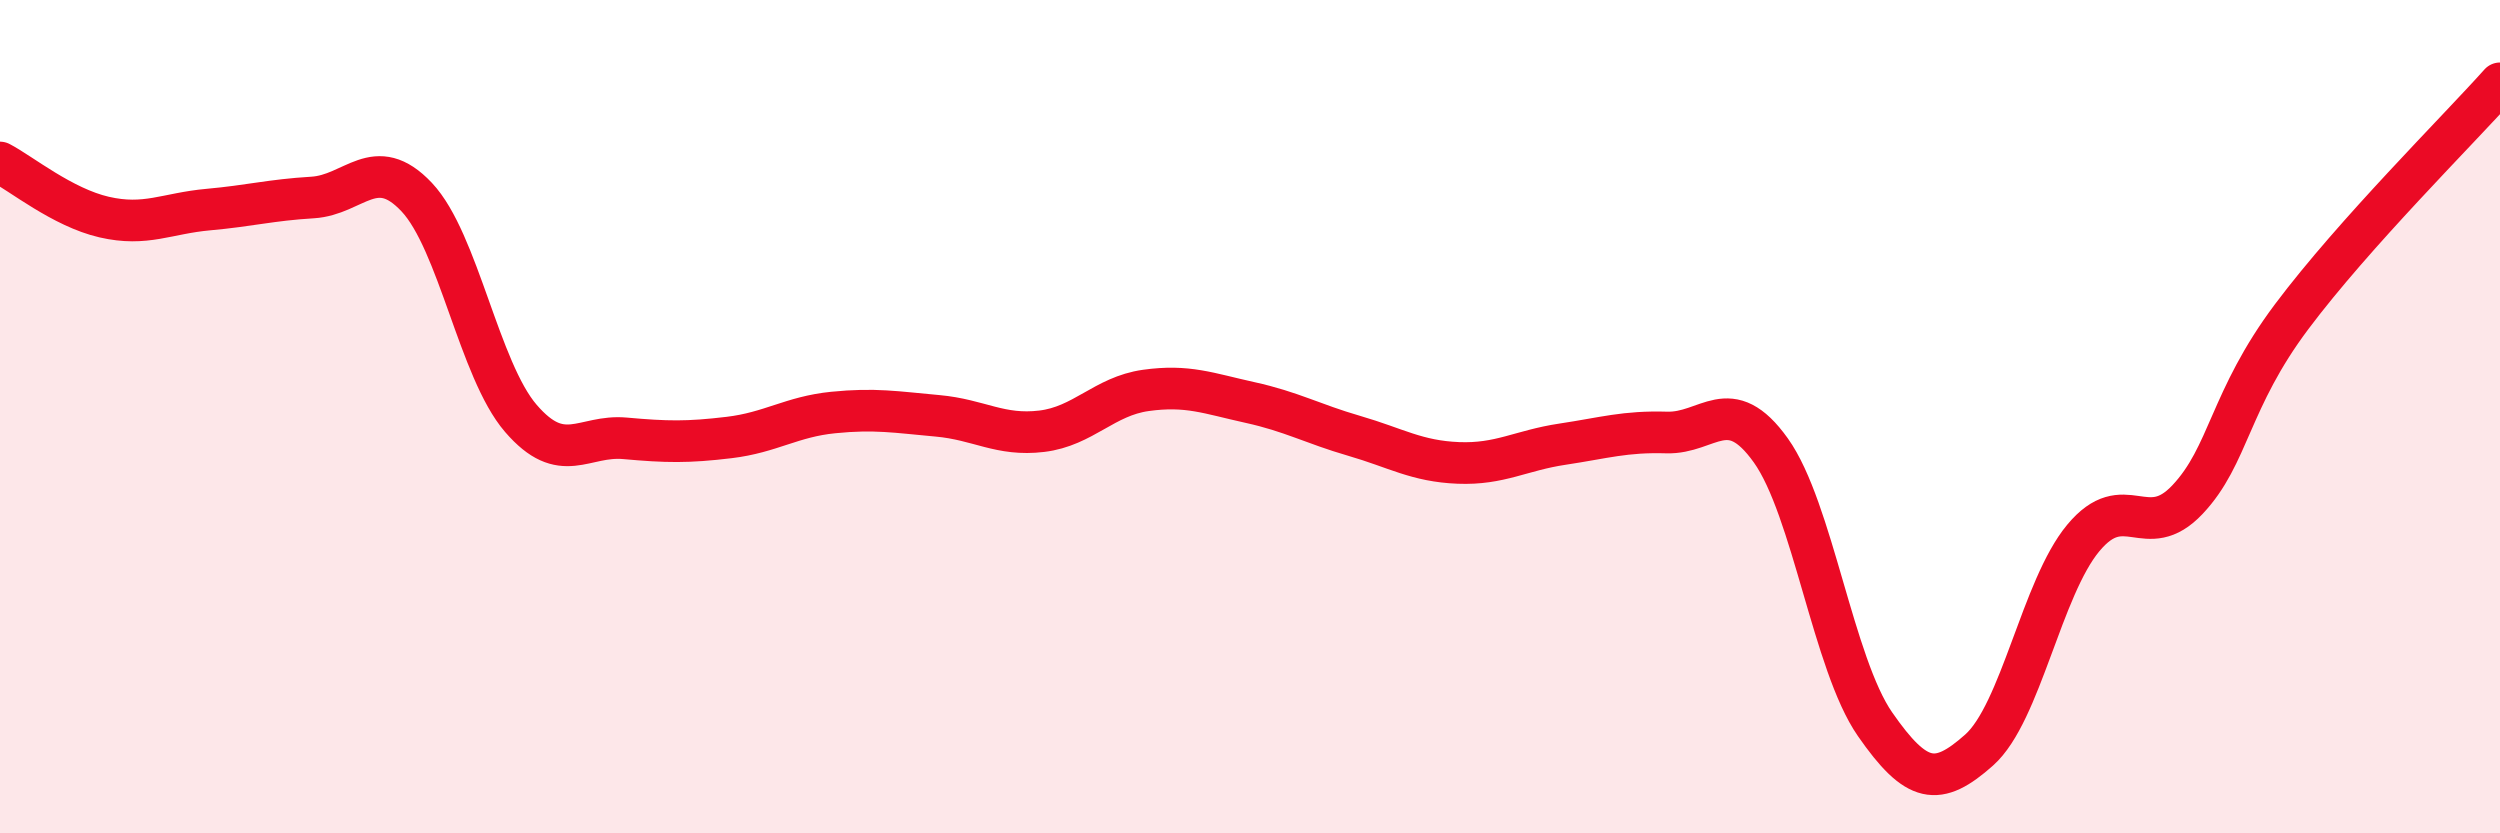 
    <svg width="60" height="20" viewBox="0 0 60 20" xmlns="http://www.w3.org/2000/svg">
      <path
        d="M 0,3.9 C 0.5,4.16 1.5,4.98 2.5,5.21 C 3.5,5.44 4,5.12 5,5.03 C 6,4.94 6.5,4.8 7.5,4.74 C 8.5,4.68 9,3.67 10,4.73 C 11,5.79 11.5,8.88 12.5,10.04 C 13.5,11.2 14,10.43 15,10.52 C 16,10.61 16.5,10.62 17.5,10.5 C 18.5,10.38 19,10 20,9.9 C 21,9.8 21.5,9.89 22.5,9.98 C 23.5,10.07 24,10.47 25,10.35 C 26,10.23 26.5,9.51 27.5,9.37 C 28.5,9.23 29,9.44 30,9.66 C 31,9.88 31.5,10.17 32.5,10.46 C 33.5,10.75 34,11.07 35,11.11 C 36,11.15 36.5,10.81 37.5,10.66 C 38.5,10.51 39,10.35 40,10.38 C 41,10.41 41.5,9.41 42.5,10.81 C 43.5,12.21 44,15.94 45,17.38 C 46,18.82 46.5,18.89 47.5,18 C 48.5,17.11 49,14.11 50,12.91 C 51,11.71 51.5,13.05 52.5,11.99 C 53.5,10.93 53.5,9.6 55,7.6 C 56.5,5.6 59,3.12 60,2L60 20L0 20Z"
        fill="#EB0A25"
        opacity="0.1"
        stroke-linecap="round"
        stroke-linejoin="round"
      />
      <path
        d="M 0,3.9 C 0.5,4.16 1.5,4.98 2.5,5.21 C 3.5,5.44 4,5.12 5,5.03 C 6,4.94 6.5,4.8 7.5,4.74 C 8.5,4.68 9,3.67 10,4.73 C 11,5.79 11.5,8.88 12.5,10.04 C 13.5,11.2 14,10.43 15,10.52 C 16,10.61 16.5,10.62 17.5,10.5 C 18.5,10.38 19,10 20,9.9 C 21,9.8 21.5,9.89 22.5,9.98 C 23.5,10.07 24,10.47 25,10.35 C 26,10.23 26.5,9.51 27.5,9.37 C 28.5,9.23 29,9.44 30,9.66 C 31,9.88 31.5,10.17 32.5,10.46 C 33.5,10.75 34,11.07 35,11.11 C 36,11.15 36.5,10.81 37.5,10.66 C 38.5,10.51 39,10.35 40,10.38 C 41,10.41 41.5,9.41 42.5,10.81 C 43.5,12.21 44,15.94 45,17.38 C 46,18.82 46.5,18.89 47.5,18 C 48.5,17.11 49,14.11 50,12.91 C 51,11.71 51.5,13.05 52.5,11.99 C 53.5,10.93 53.5,9.6 55,7.6 C 56.5,5.6 59,3.12 60,2"
        stroke="#EB0A25"
        stroke-width="1"
        fill="none"
        stroke-linecap="round"
        stroke-linejoin="round"
      />
    </svg>
  